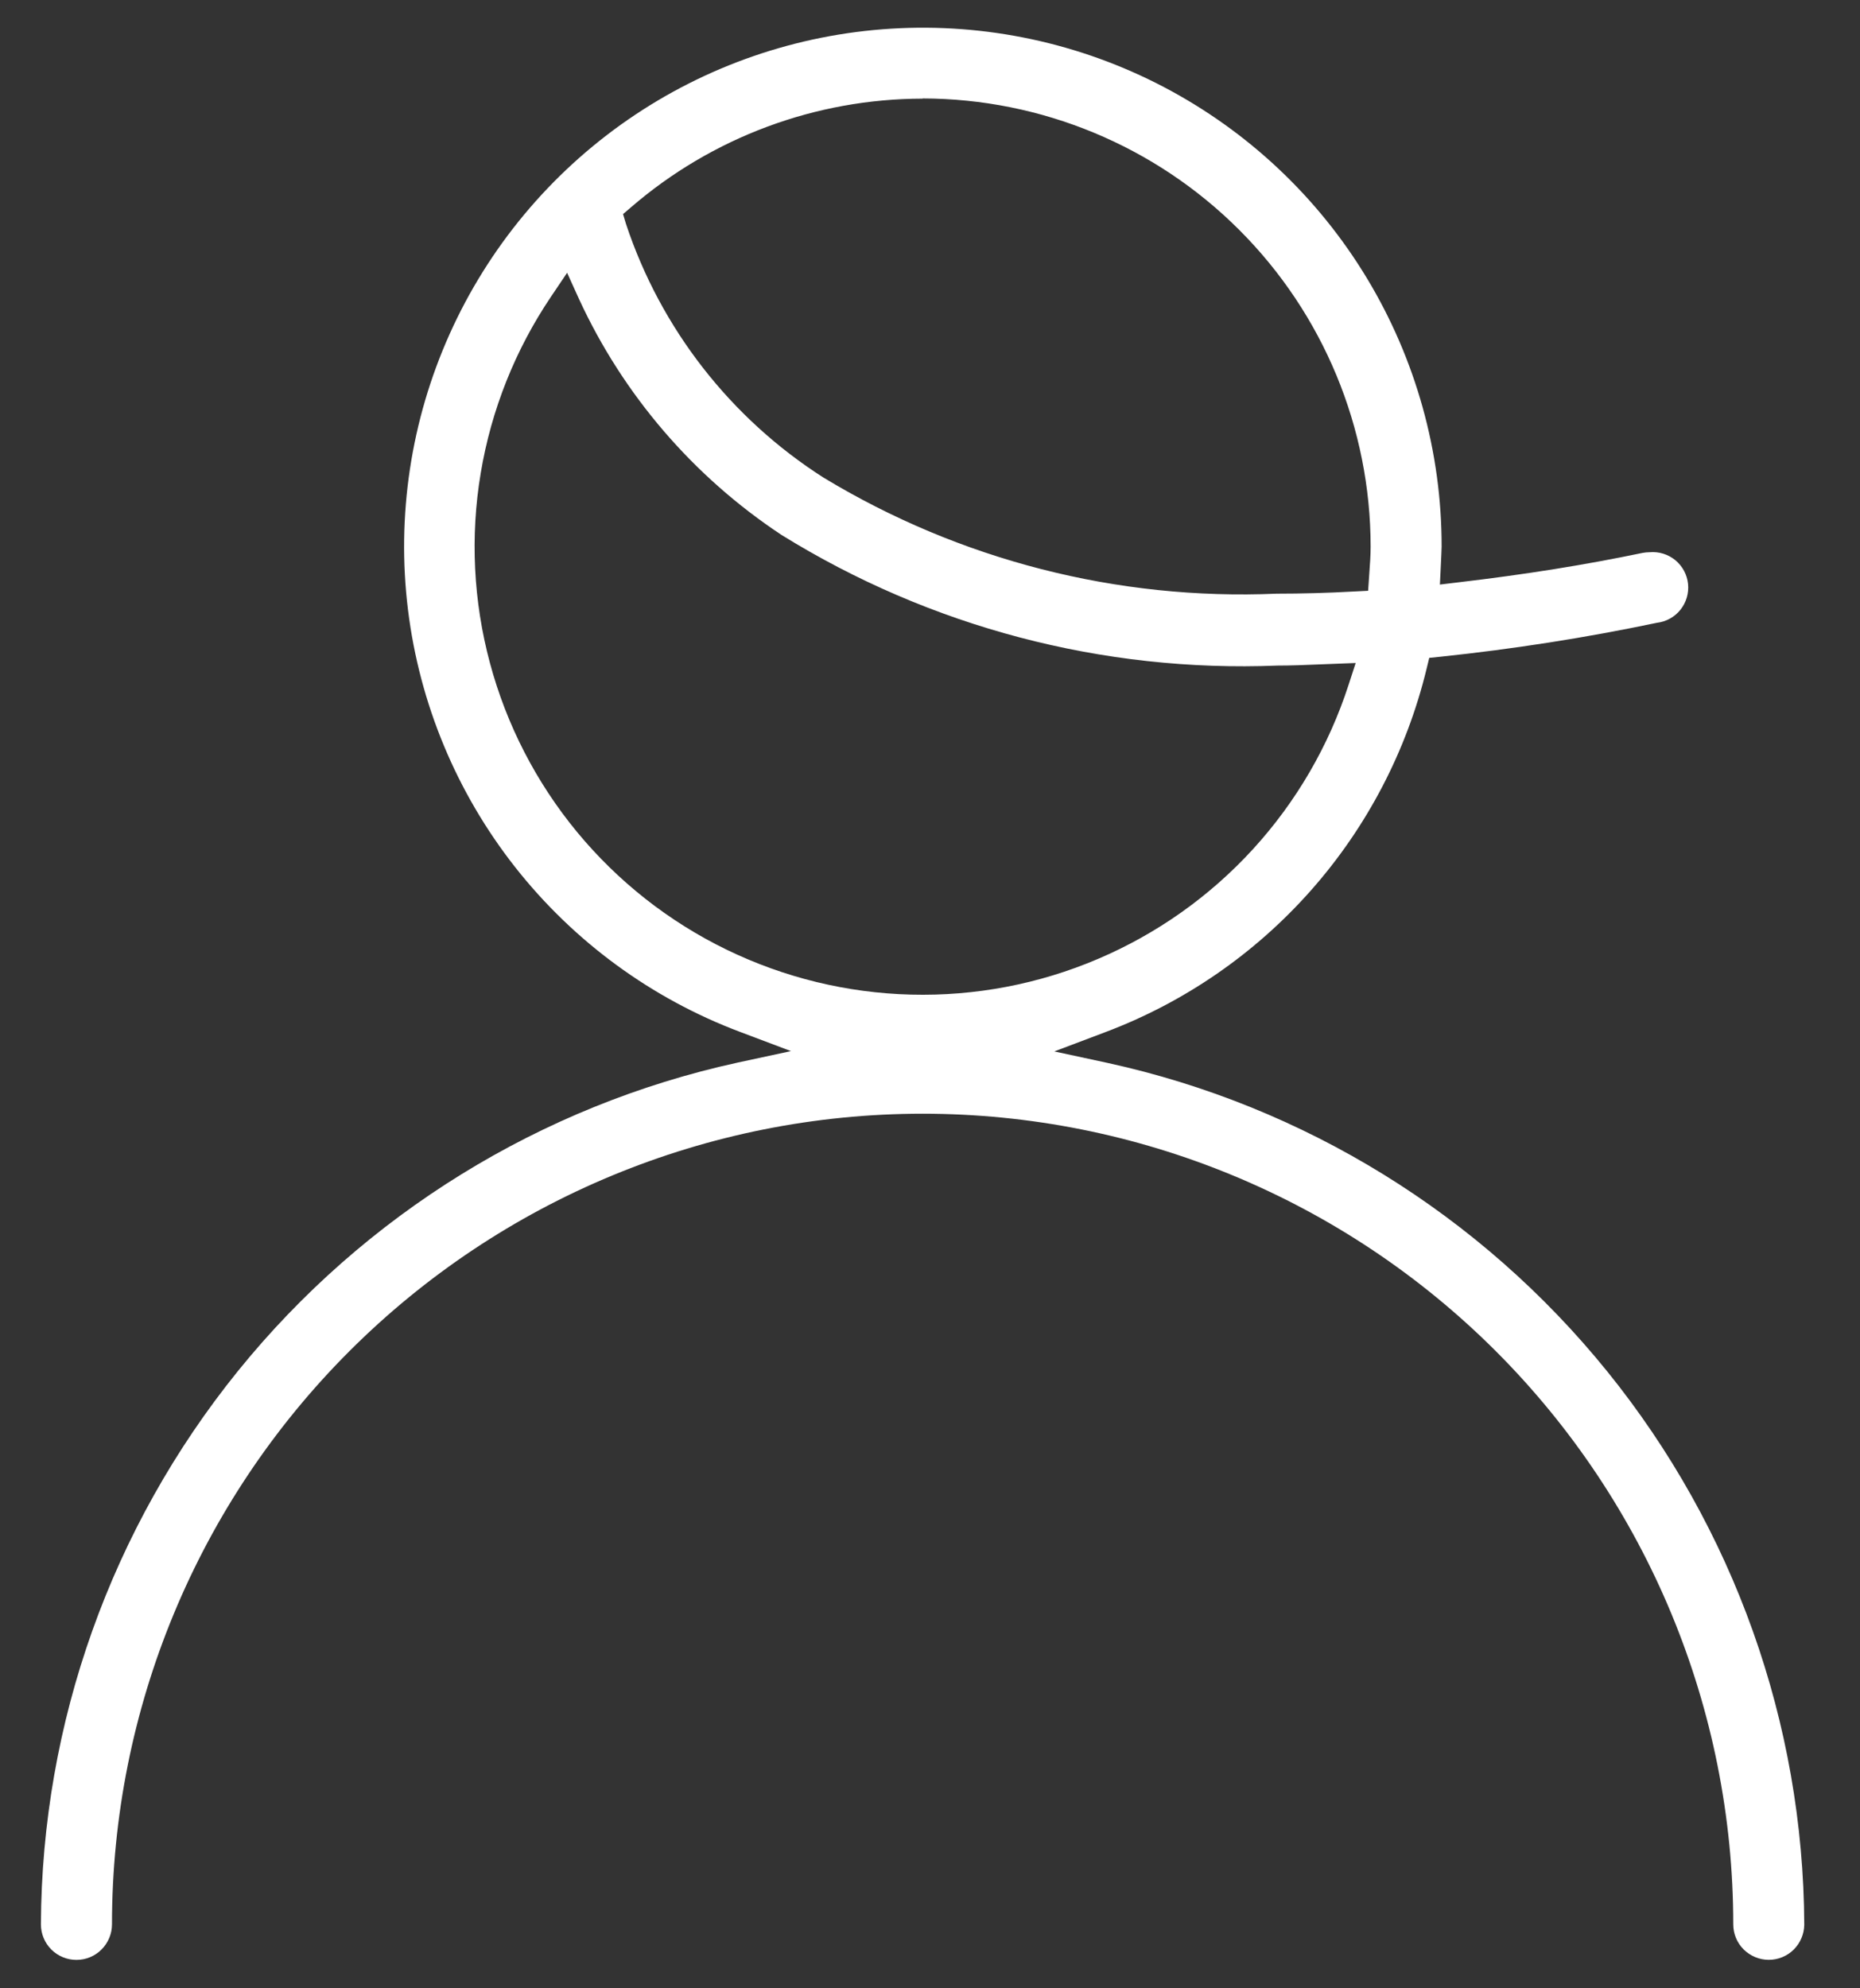 <svg width="29" height="31" viewBox="0 0 29 31" fill="none" xmlns="http://www.w3.org/2000/svg">
<rect x="0" y="0" width="29" height="31" fill="#333333" stroke="none"/>
<path d="M27.577 30.556C27.431 30.556 27.29 30.497 27.186 30.394C27.082 30.29 27.024 30.15 27.024 30.003C27.024 26.651 25.692 23.436 23.322 21.066C20.952 18.696 17.737 17.364 14.385 17.364C11.033 17.364 7.818 18.696 5.448 21.066C3.077 23.436 1.746 26.651 1.746 30.003C1.746 30.15 1.687 30.291 1.583 30.395C1.48 30.499 1.339 30.557 1.192 30.557C1.045 30.557 0.904 30.499 0.8 30.395C0.696 30.291 0.638 30.15 0.638 30.003C0.651 26.862 1.735 23.82 3.709 21.377C5.684 18.935 8.433 17.238 11.501 16.567L12.332 16.388L11.537 16.088C10.156 15.568 8.944 14.679 8.031 13.519C7.119 12.359 6.541 10.971 6.361 9.506C6.181 8.042 6.406 6.555 7.01 5.209C7.614 3.862 8.575 2.707 9.789 1.867C11.002 1.028 12.423 0.537 13.896 0.447C15.37 0.357 16.839 0.672 18.146 1.357C19.453 2.043 20.548 3.073 21.311 4.336C22.074 5.599 22.478 7.047 22.477 8.523C22.477 8.579 22.45 9.114 22.45 9.114L22.741 9.079C23.792 8.955 24.703 8.809 25.607 8.621C25.644 8.614 25.682 8.61 25.72 8.61C25.864 8.597 26.009 8.642 26.121 8.734C26.233 8.827 26.304 8.959 26.319 9.104C26.334 9.248 26.291 9.393 26.201 9.506C26.11 9.62 25.978 9.693 25.834 9.71C24.719 9.944 23.592 10.12 22.459 10.239L22.284 10.257L22.242 10.429C21.931 11.71 21.313 12.895 20.439 13.883C19.566 14.87 18.465 15.629 17.232 16.093L16.438 16.393L17.268 16.572C20.337 17.243 23.084 18.94 25.059 21.382C27.034 23.825 28.117 26.867 28.131 30.008C28.129 30.154 28.07 30.293 27.967 30.396C27.863 30.499 27.723 30.556 27.577 30.556ZM8.592 4.624C8.033 5.453 7.659 6.392 7.495 7.377C7.33 8.363 7.38 9.373 7.639 10.338C7.898 11.303 8.361 12.201 8.997 12.972C9.633 13.742 10.427 14.368 11.326 14.805C12.224 15.242 13.206 15.482 14.205 15.507C15.204 15.533 16.197 15.344 17.116 14.952C18.036 14.561 18.861 13.977 19.535 13.24C20.21 12.502 20.718 11.629 21.026 10.678L21.137 10.337L20.569 10.359C20.351 10.368 20.132 10.377 19.921 10.377C17.196 10.487 14.501 9.777 12.183 8.339C10.81 7.43 9.716 6.157 9.027 4.661L8.842 4.253L8.592 4.624ZM14.385 1.538C12.715 1.54 11.102 2.141 9.838 3.232L9.714 3.338L9.761 3.494C10.303 5.125 11.39 6.52 12.839 7.446C14.964 8.733 17.422 9.363 19.904 9.256C20.297 9.256 20.699 9.245 21.11 9.222L21.331 9.211L21.346 8.99C21.361 8.784 21.37 8.654 21.37 8.523C21.369 6.671 20.632 4.895 19.322 3.585C18.013 2.275 16.237 1.538 14.385 1.535V1.538Z" fill="white"/>
</svg>
